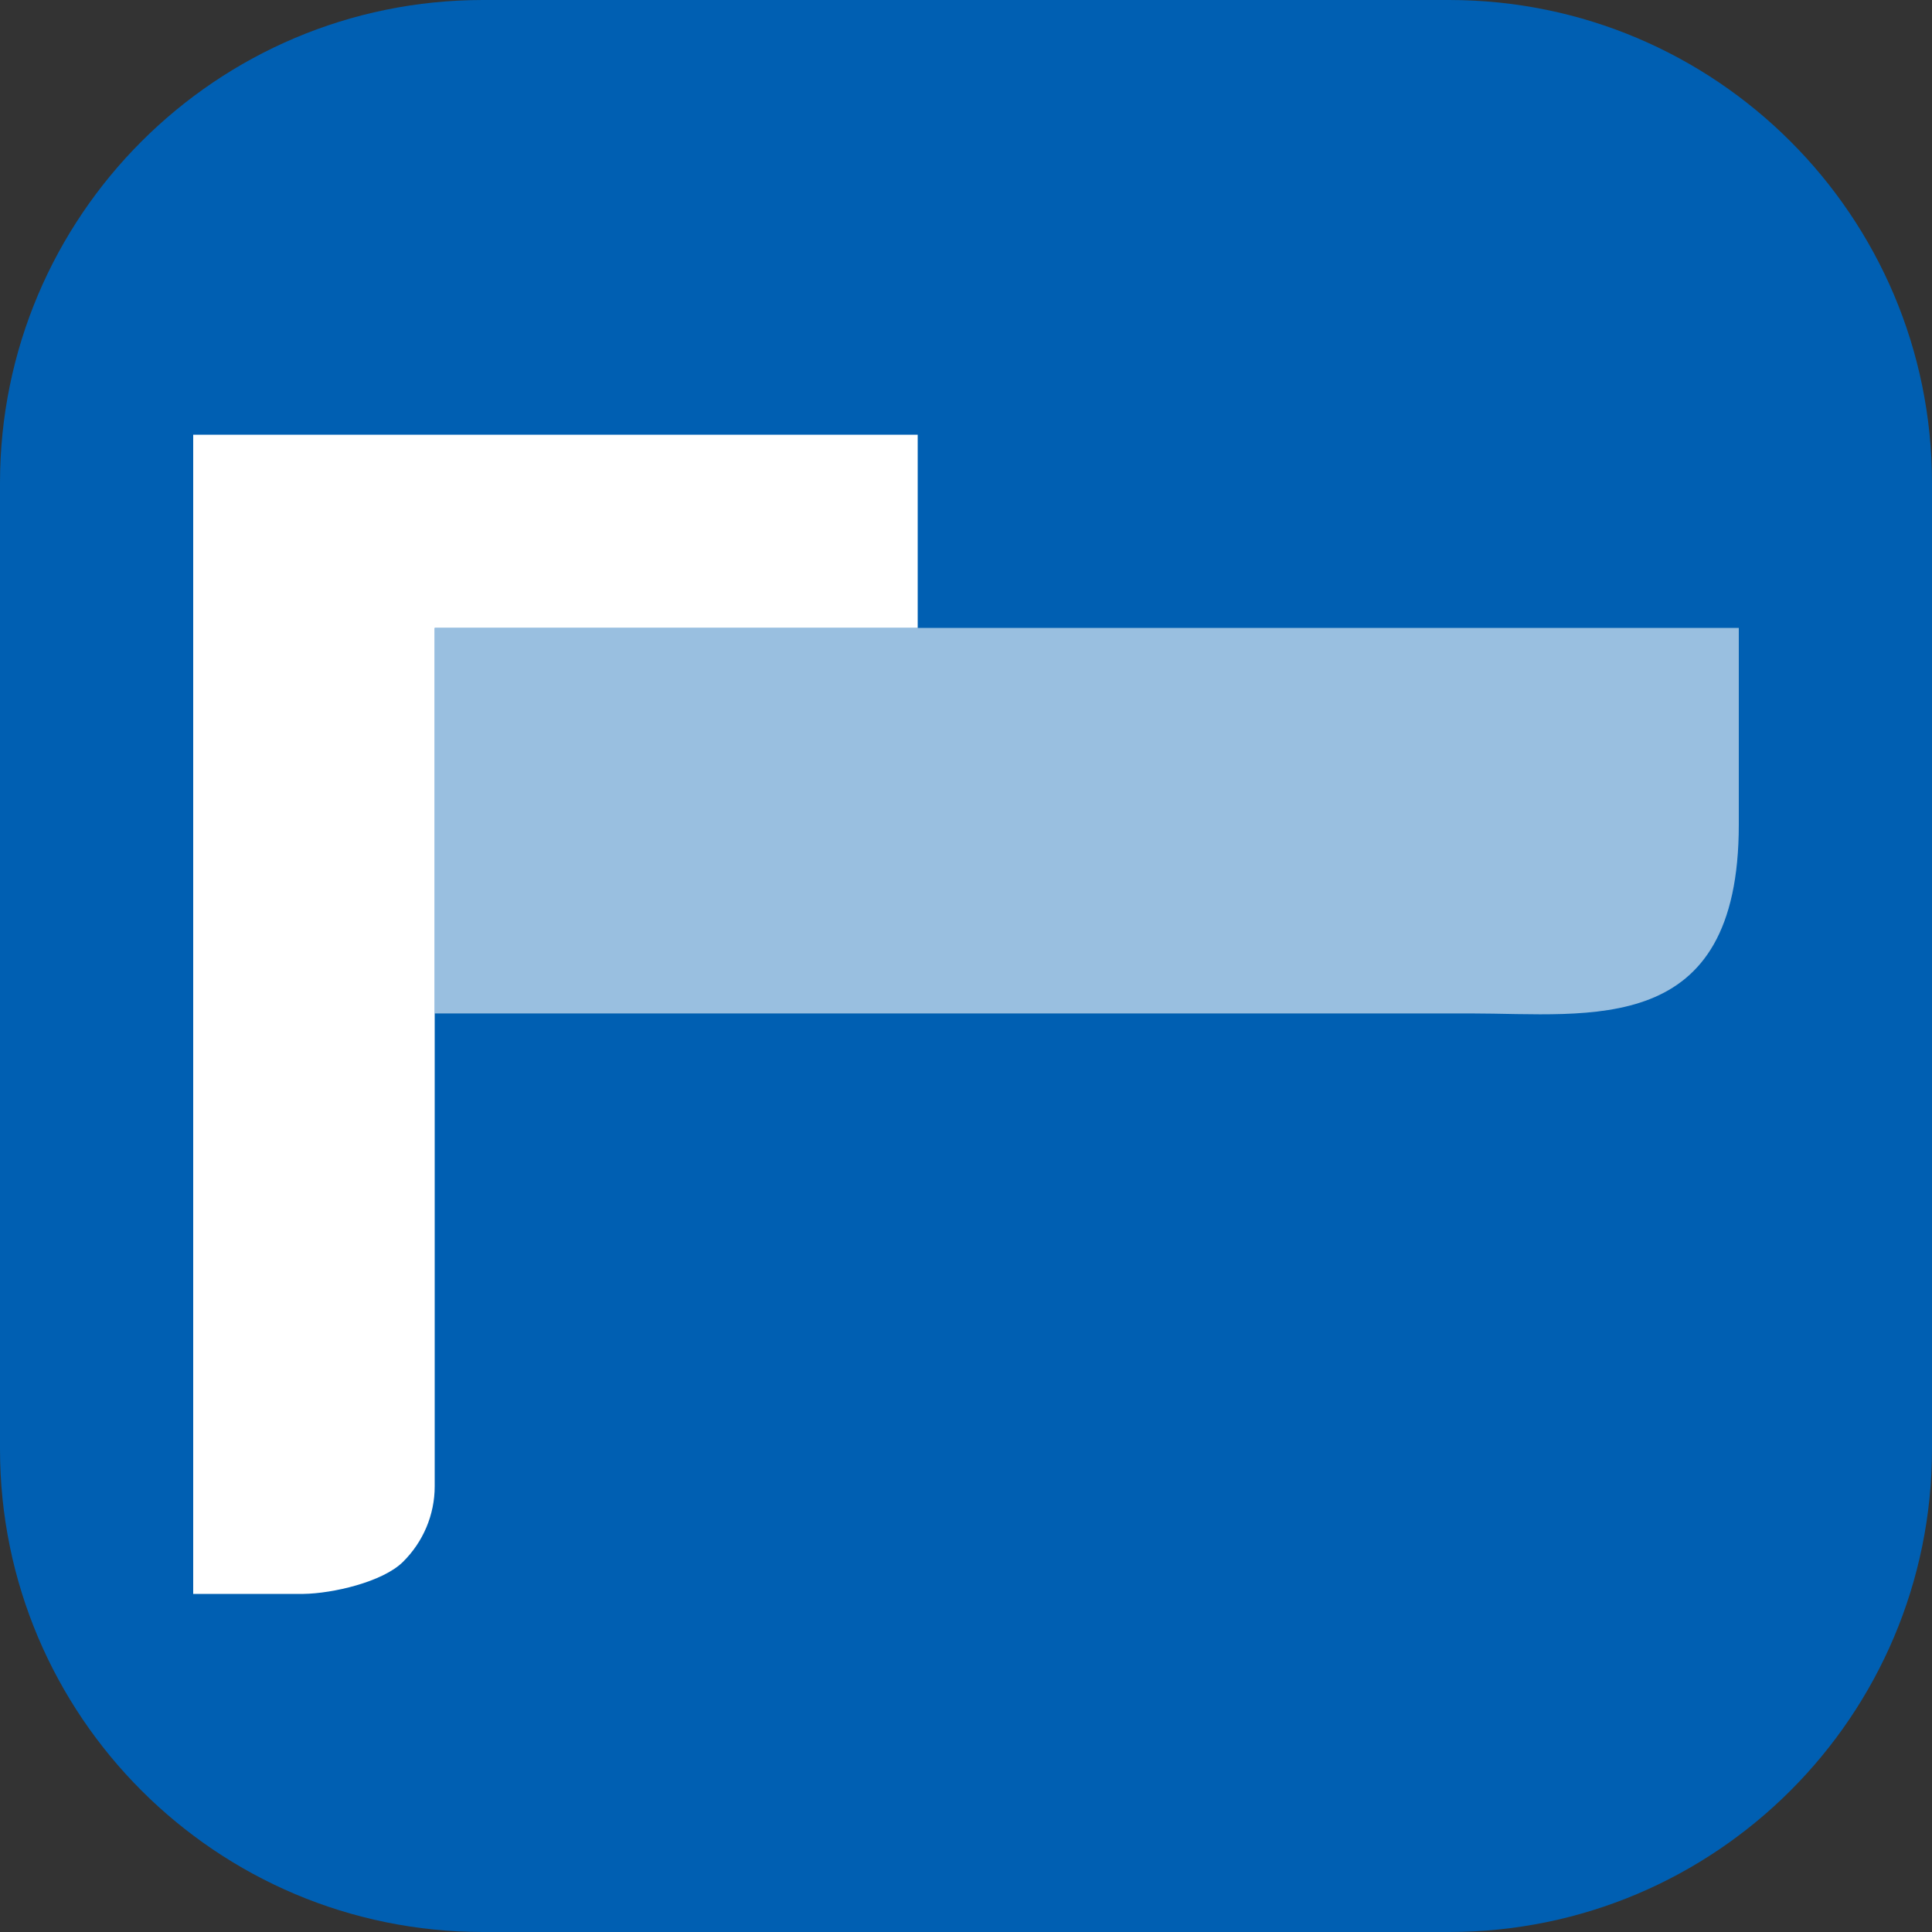 <svg xmlns="http://www.w3.org/2000/svg" width="40" height="40" fill="none" viewBox="0 0 40 40"><rect x="0" y="0" width="40" height="40" fill="#333333" stroke="none"/><path fill="#005FB2" d="M30 0H10C4.477 0 0 4.477 0 10v20c0 5.523 4.477 10 10 10h20c5.523 0 10-4.477 10-10V10c0-5.523-4.477-10-10-10Z"/><path fill="#fff" fill-opacity=".6" fill-rule="evenodd" d="M9 13v7.982h21.442c2.496 0 5.558.515 5.558-3.91V13H9Z" clip-rule="evenodd"/><path fill="#fff" fill-rule="evenodd" d="M19 9H4v24h2.283c.6-.008 1.637-.245 2.059-.662.422-.417.658-.979.658-1.565V13h10V9Z" clip-rule="evenodd"/></svg>